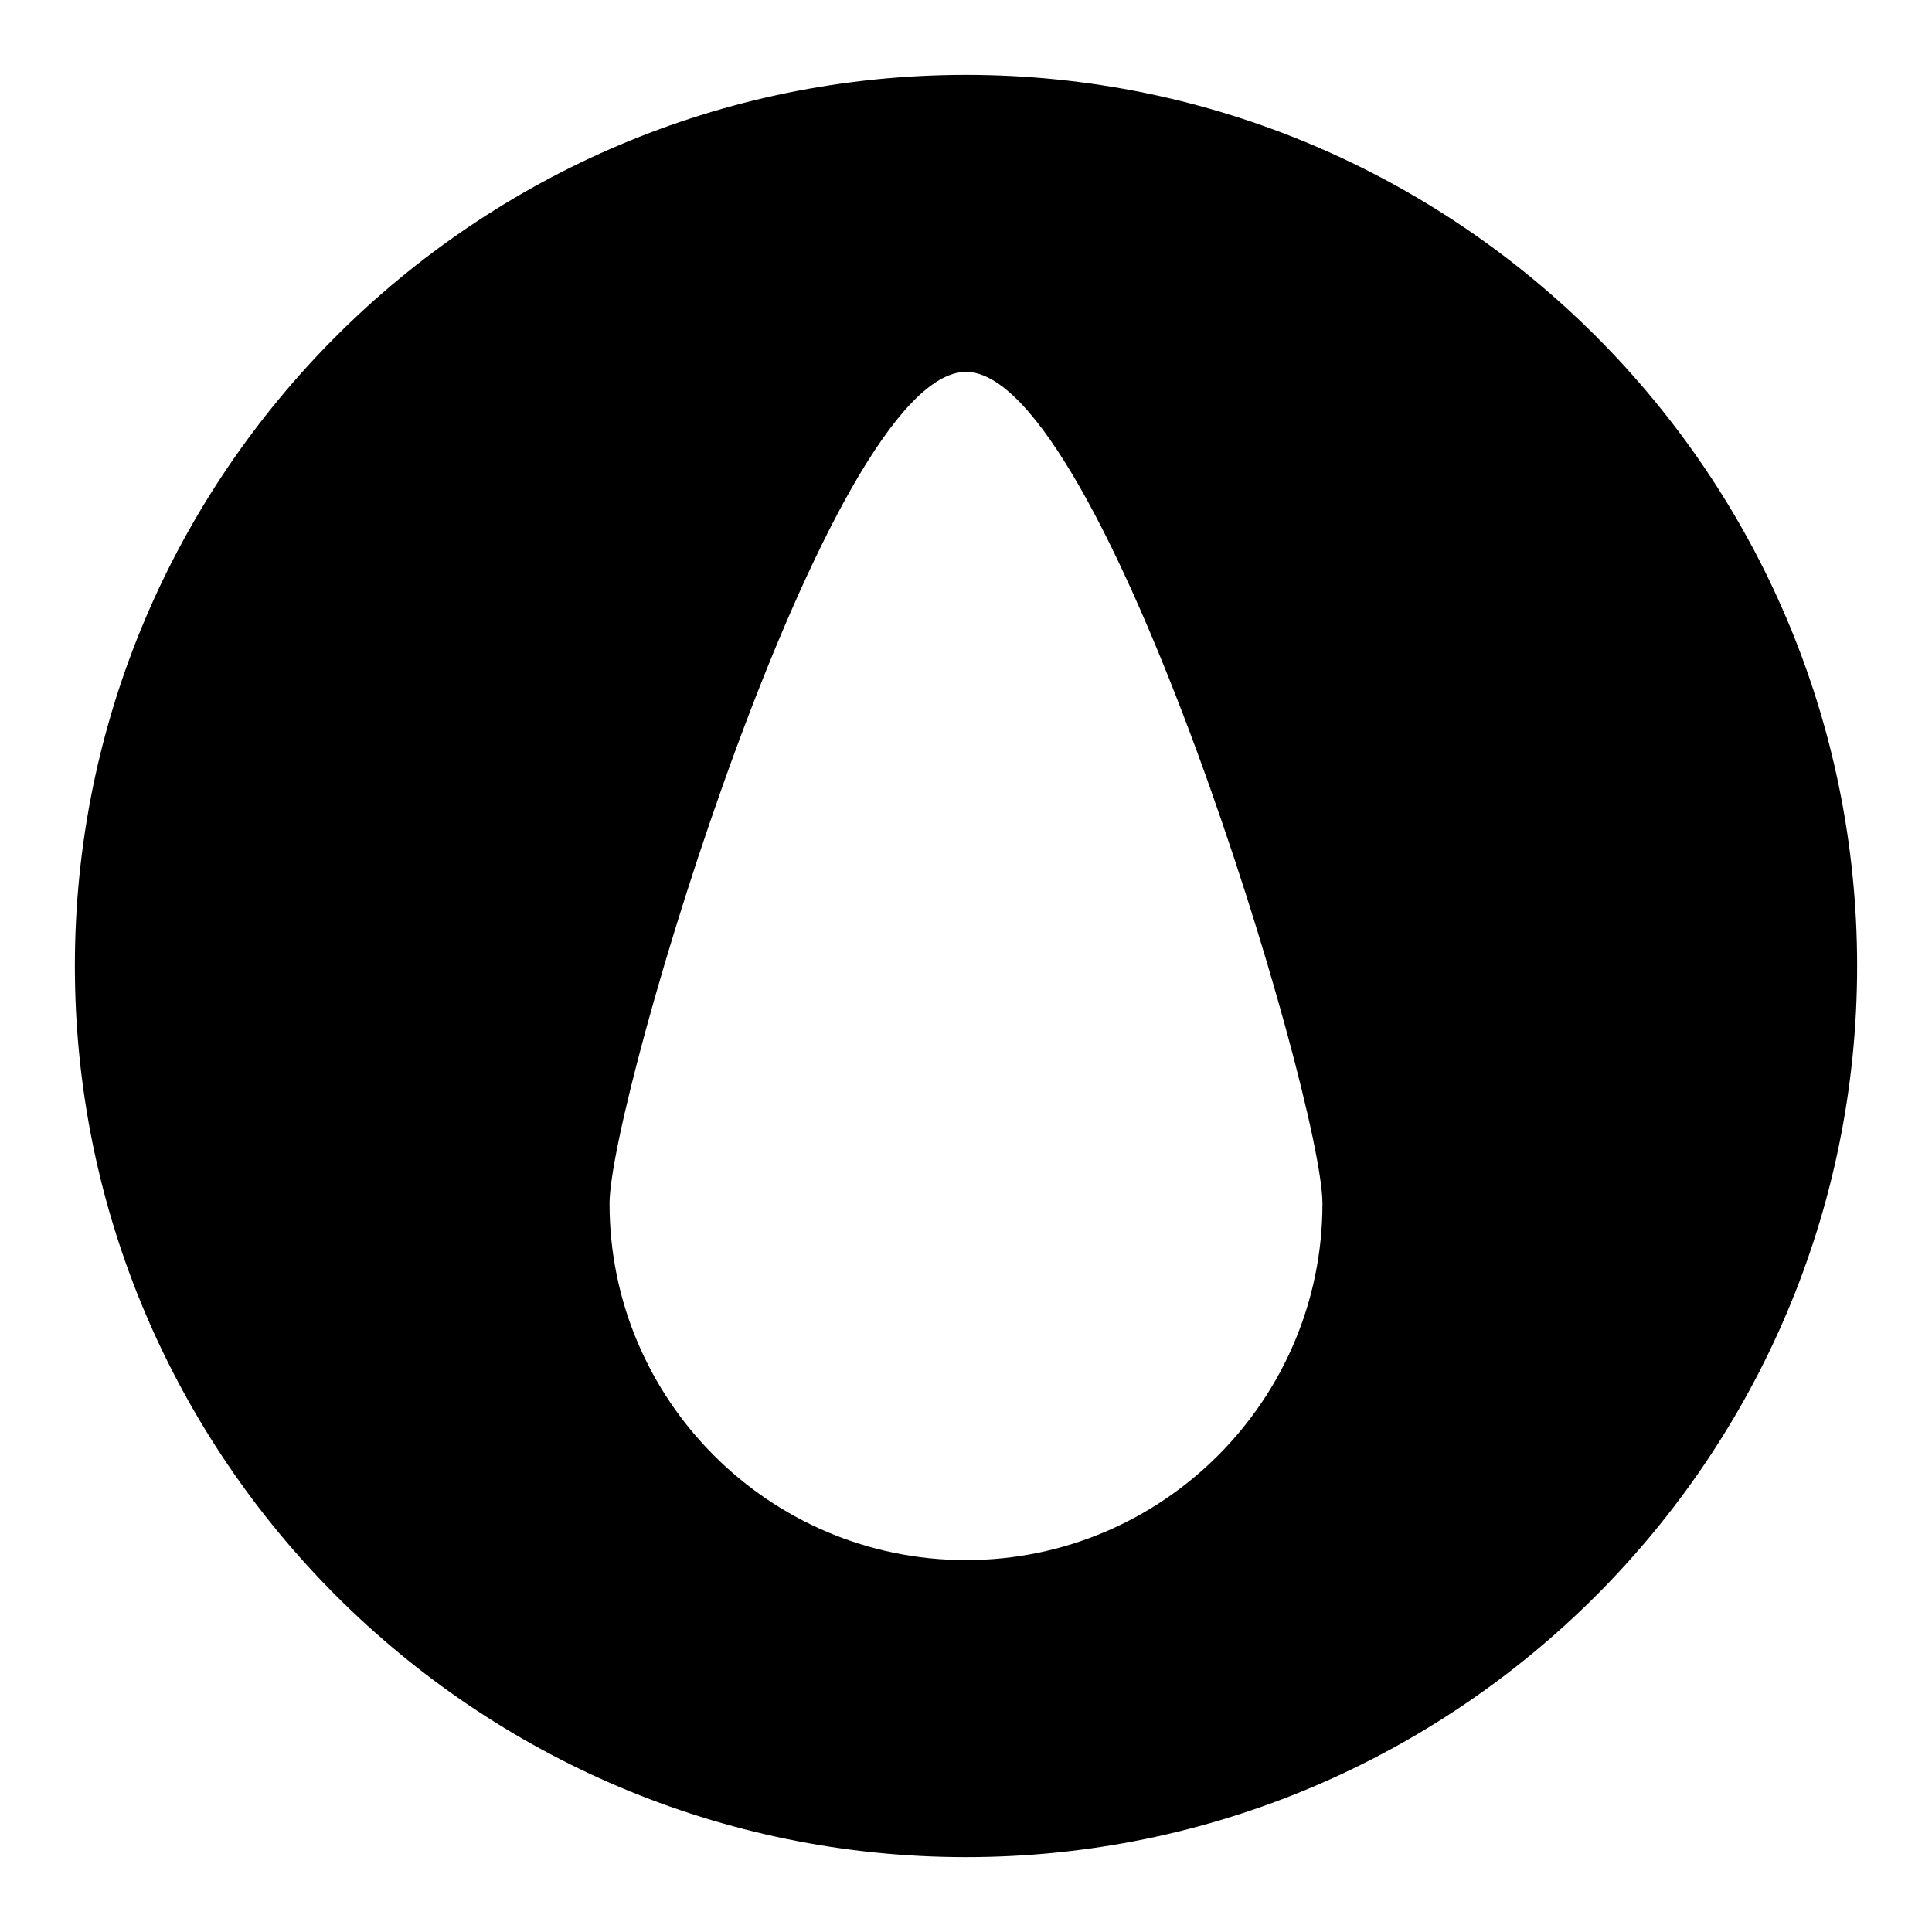 <?xml version="1.0" encoding="UTF-8"?>
<!-- Uploaded to: ICON Repo, www.iconrepo.com, Generator: ICON Repo Mixer Tools -->
<svg fill="#000000" width="800px" height="800px" version="1.1" viewBox="144 144 512 512" xmlns="http://www.w3.org/2000/svg">
 <path d="m400 163.84c-130.22 0-236.16 105.95-236.16 236.16s105.94 236.16 236.16 236.16 236.16-105.94 236.16-236.16c0.004-130.22-105.94-236.16-236.16-236.16zm0 393.6c-52.098 0-94.465-42.367-94.465-94.465 0-27.582 57.922-220.42 94.465-220.42s94.465 192.83 94.465 220.42c-0.004 52.098-42.371 94.465-94.465 94.465z"/>
</svg>